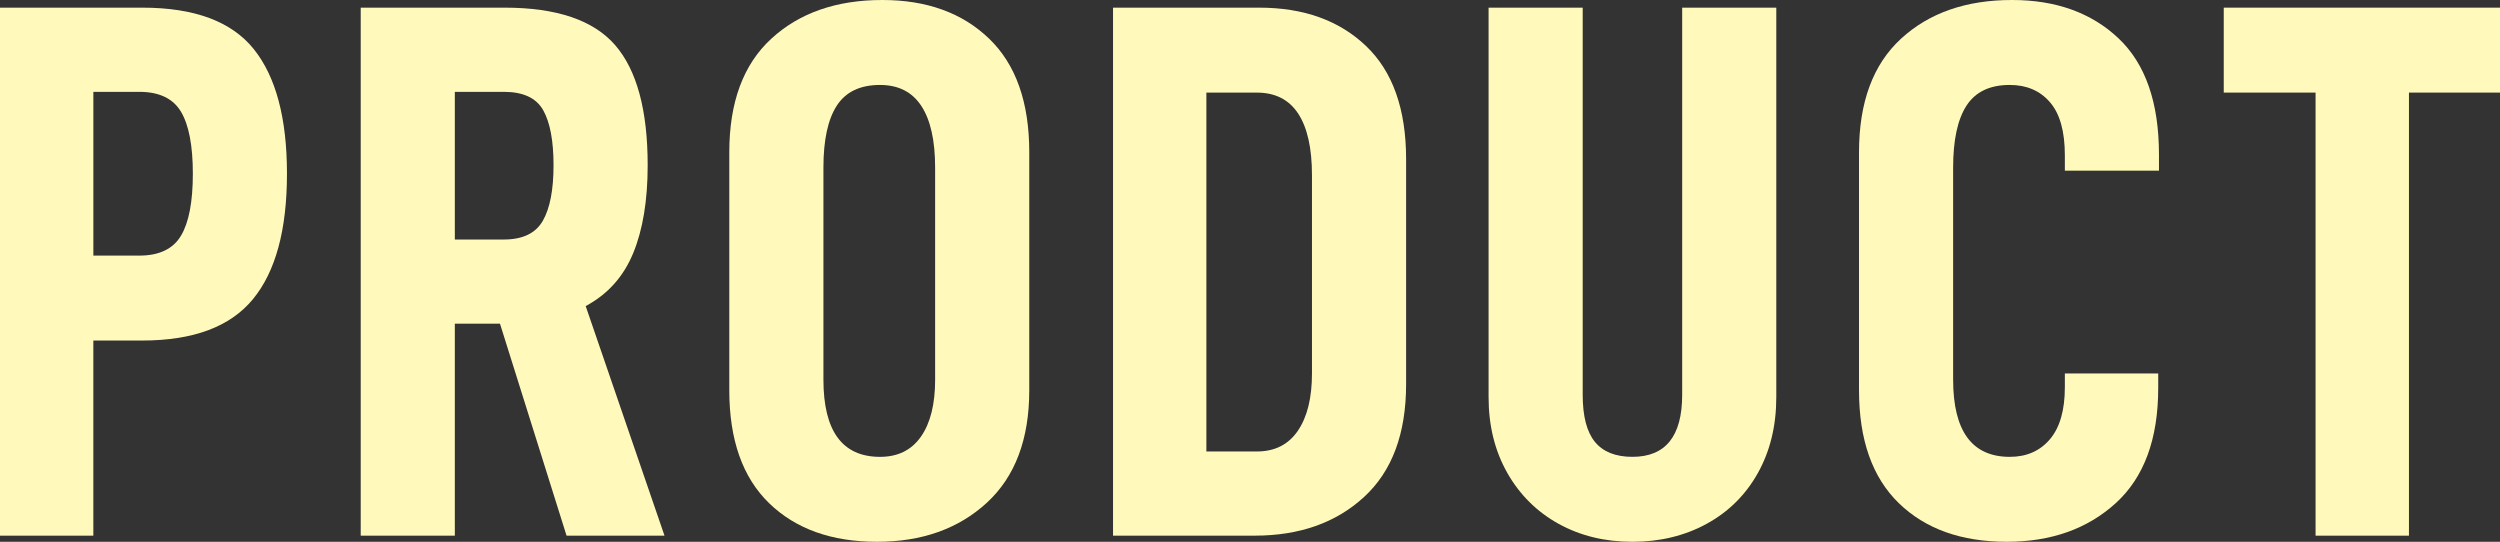 <?xml version="1.0" encoding="UTF-8"?><svg id="_レイヤー_2" xmlns="http://www.w3.org/2000/svg" viewBox="0 0 163.357 35.402"><rect x="0" y="0" width="163.357" height="35.402" fill="#333333" stroke="none"/><defs><style>.cls-1{fill:#fffabc;}</style></defs><g id="_レイヤー_1-2"><g><path class="cls-1" d="M18.751,11.351c0,3.667-.742,6.4-2.226,8.2-1.483,1.8-3.892,2.7-7.226,2.7h-3.2v12.751H0V.5H9.3c3.4,0,5.825,.9,7.275,2.7,1.45,1.8,2.176,4.517,2.176,8.15Zm-6.15,0c0-1.833-.259-3.184-.775-4.05s-1.425-1.3-2.726-1.3h-3v10.701h3c1.301,0,2.209-.433,2.726-1.3s.775-2.217,.775-4.05Z"/><path class="cls-1" d="M29.72,21.151v13.851h-6.15V.5h9.4c3.4,0,5.809,.816,7.226,2.45,1.416,1.633,2.125,4.25,2.125,7.85,0,2.3-.317,4.217-.95,5.75-.634,1.534-1.667,2.684-3.101,3.45l5.15,15.001h-6.4l-4.35-13.851h-2.95Zm3.2-5.5c1.233,0,2.083-.409,2.55-1.225,.467-.817,.7-2.025,.7-3.625s-.226-2.8-.676-3.6c-.449-.8-1.308-1.2-2.574-1.2h-3.2V15.651h3.2Z"/><path class="cls-1" d="M47.654,25.501V9.95c0-3.267,.916-5.742,2.75-7.425,1.833-1.684,4.25-2.525,7.25-2.525,2.9,0,5.226,.841,6.976,2.525s2.625,4.159,2.625,7.425v15.551c0,3.2-.925,5.65-2.774,7.351-1.851,1.7-4.242,2.55-7.176,2.55-2.967,0-5.317-.842-7.051-2.525-1.733-1.684-2.6-4.142-2.6-7.375Zm13.45-.7V10.951c0-1.767-.3-3.109-.899-4.025-.601-.917-1.5-1.375-2.7-1.375-1.301,0-2.242,.45-2.825,1.35-.584,.9-.875,2.25-.875,4.05v13.851c0,3.367,1.233,5.05,3.7,5.05,1.167,0,2.059-.441,2.675-1.325,.617-.883,.925-2.125,.925-3.725Z"/><path class="cls-1" d="M82.278,.5c2.9,0,5.226,.833,6.976,2.5s2.625,4.134,2.625,7.4v14.701c0,3.233-.916,5.692-2.75,7.375-1.833,1.684-4.217,2.525-7.15,2.525h-9.25V.5h9.55Zm2.525,27.651c.617-.9,.925-2.15,.925-3.75V11.451c0-1.767-.3-3.109-.899-4.025-.601-.917-1.5-1.375-2.7-1.375h-3.301V29.501h3.301c1.166,0,2.059-.45,2.675-1.35Z"/><path class="cls-1" d="M98.493,30.902c-.816-1.434-1.225-3.083-1.225-4.951V.5h6.15V25.801c0,1.4,.267,2.425,.8,3.075s1.35,.975,2.45,.975c2.167,0,3.25-1.35,3.25-4.05V.5h6.15V25.951c0,1.867-.4,3.517-1.2,4.951-.8,1.433-1.917,2.542-3.351,3.325-1.433,.783-3.05,1.175-4.85,1.175-1.801,0-3.409-.392-4.825-1.175-1.417-.784-2.534-1.892-3.351-3.325Z"/><path class="cls-1" d="M121.473,25.501V9.95c0-3.267,.916-5.742,2.75-7.425,1.833-1.684,4.25-2.525,7.25-2.525,2.867,0,5.184,.833,6.951,2.5,1.767,1.667,2.649,4.2,2.649,7.601v1.05h-6.15v-1c0-1.567-.324-2.725-.975-3.475s-1.525-1.125-2.625-1.125c-1.301,0-2.242,.45-2.825,1.35-.584,.9-.875,2.25-.875,4.05v13.851c0,3.367,1.233,5.05,3.7,5.05,1.1,0,1.975-.383,2.625-1.15s.975-1.9,.975-3.4v-.9h6.101v.95c0,3.333-.925,5.842-2.775,7.525-1.85,1.683-4.225,2.525-7.125,2.525-2.967,0-5.317-.842-7.051-2.525-1.733-1.684-2.6-4.142-2.6-7.375Z"/><path class="cls-1" d="M157.407,6.05v28.952h-6.101V6.05h-6V.5h18.051V6.05h-5.95Z"/></g></g></svg>